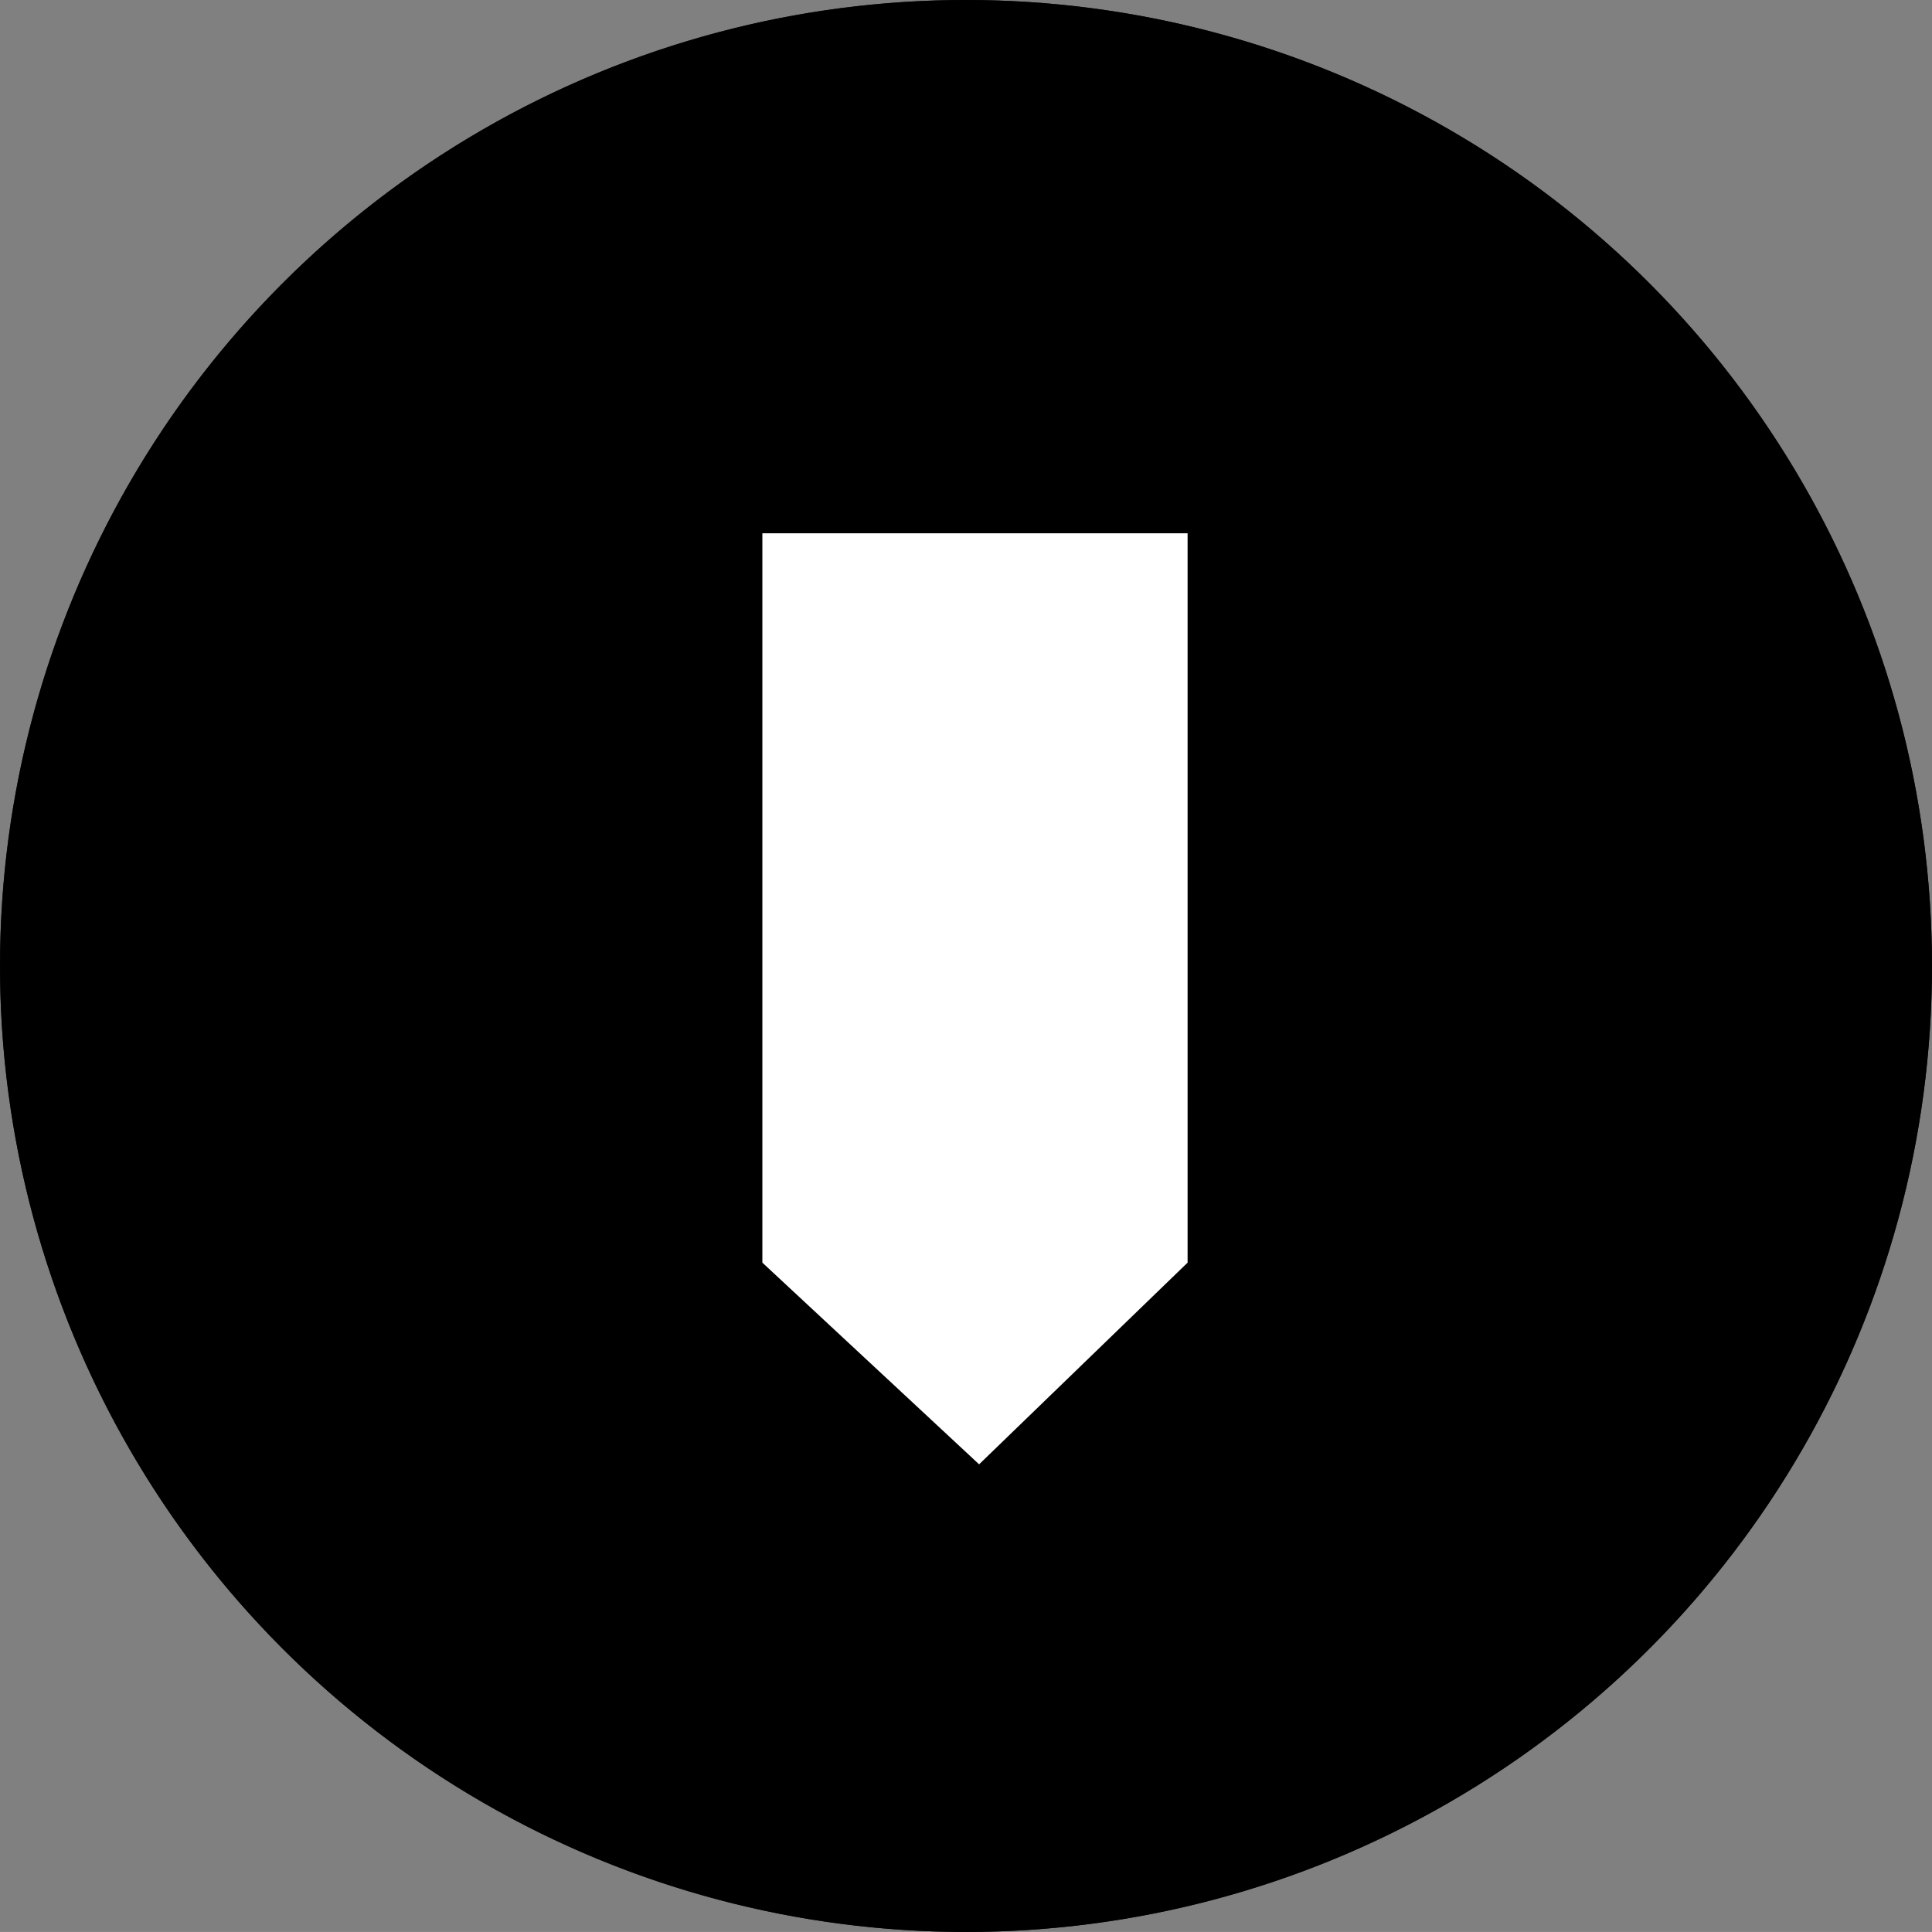<svg xmlns="http://www.w3.org/2000/svg" width="41.191" height="41.19" viewBox="0 0 41.191 41.19">
  <rect x="0" y="0" width="41.191" height="41.19" fill="#808080" stroke="none"/>
  <g id="function_icn_10" transform="translate(-437.818 -4214.15)">
    <path id="パス_646" data-name="パス 646" d="M193.978,314.509a20.595,20.595,0,1,1-20.595-20.595,20.595,20.595,0,0,1,20.595,20.595" transform="translate(285.03 3920.236)" fill="#1a1311"/>
    <ellipse id="楕円形_34" data-name="楕円形 34" cx="20.595" cy="20.595" rx="20.595" ry="20.595" transform="translate(437.819 4214.15)"/>
    <path id="パス_647" data-name="パス 647" d="M171.92,316.506l-4.445,4.3-4.621-4.3v-15.55h9.066Z" transform="translate(291.218 3924.564)" fill="#fff"/>
  </g>
</svg>
